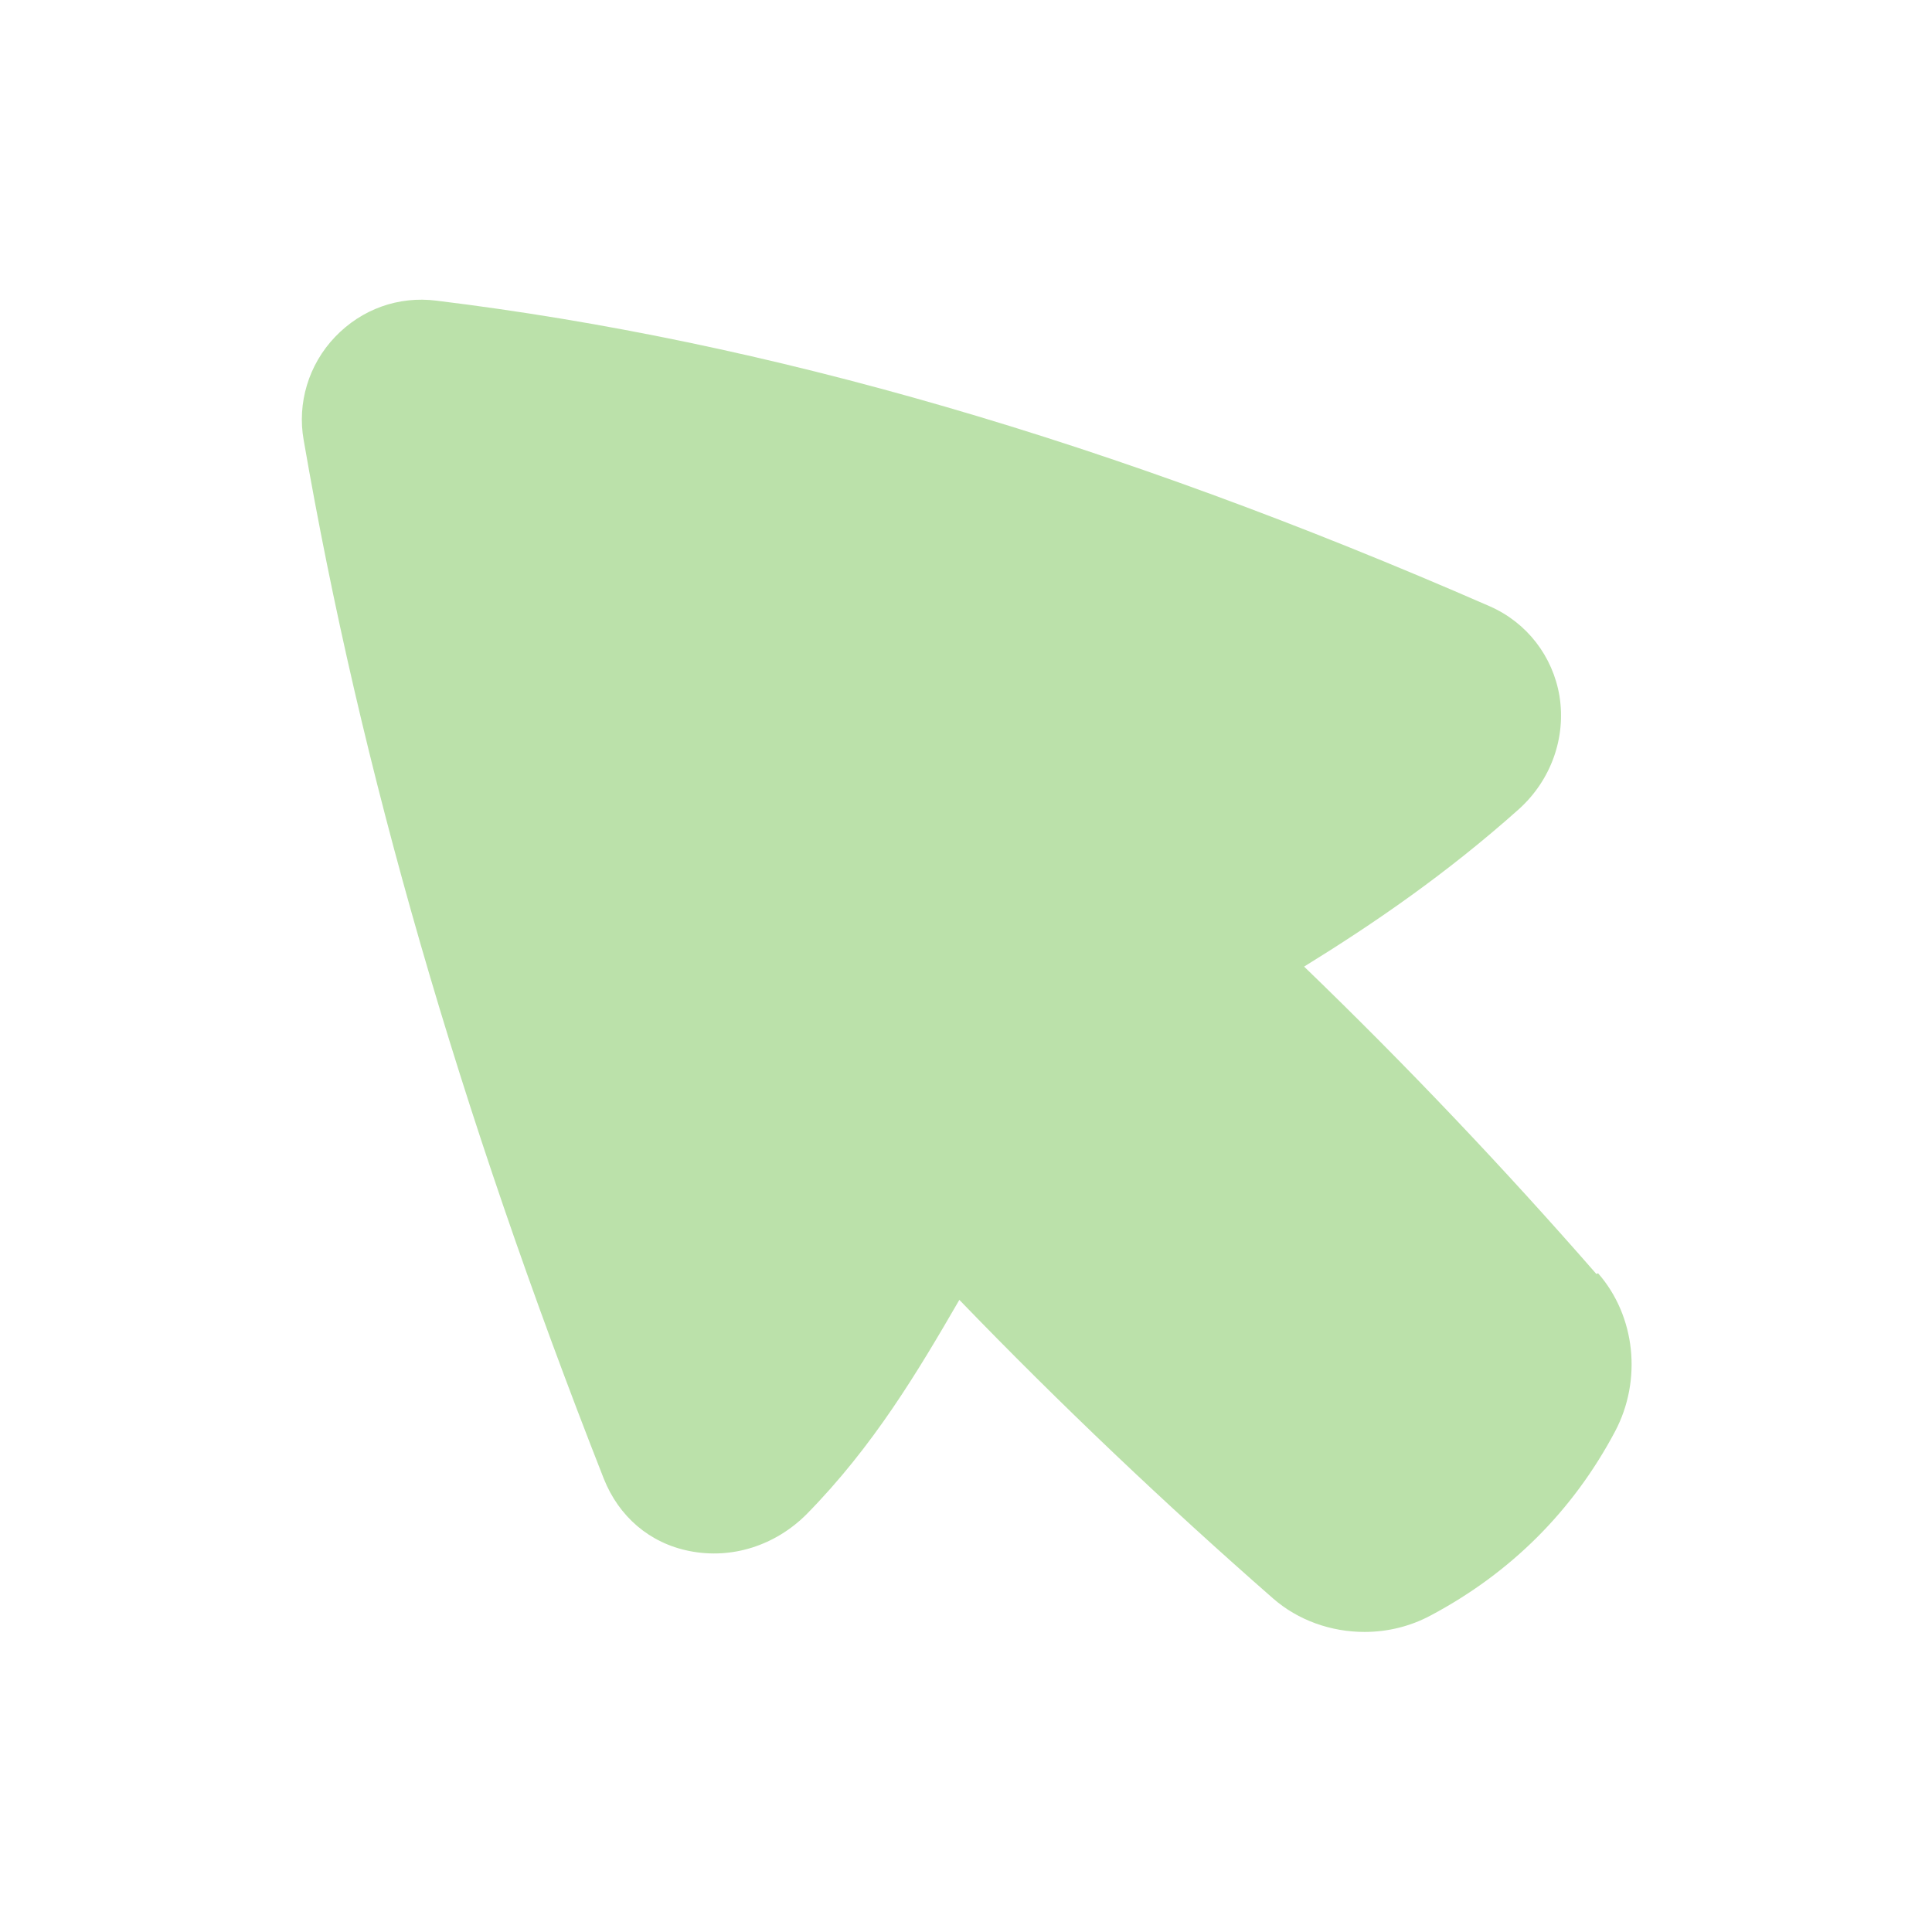 <svg xmlns="http://www.w3.org/2000/svg" xmlns:xlink="http://www.w3.org/1999/xlink" viewBox="0,0,256,256" width="32px" height="32px" fill-rule="nonzero"><g fill="#bbe1aa" fill-rule="nonzero" stroke="none" stroke-width="1" stroke-linecap="butt" stroke-linejoin="miter" stroke-miterlimit="10" stroke-dasharray="" stroke-dashoffset="0" font-family="none" font-weight="none" font-size="none" text-anchor="none" style="mix-blend-mode: normal"><g transform="scale(8,8)"><path d="M26.44,21.1c-1.51,-1.73 -3.13,-3.44 -4.84,-5.09c1.15,-0.71 2.35,-1.53 3.56,-2.61c0.53,-0.48 0.78,-1.18 0.67,-1.87c-0.11,-0.66 -0.54,-1.22 -1.16,-1.49v0c-6.25,-2.73 -11.96,-4.39 -17.44,-5.06c-0.63,-0.08 -1.24,0.14 -1.68,0.6c-0.44,0.46 -0.63,1.1 -0.52,1.71c0.94,5.44 2.56,11.07 4.97,17.2c0.25,0.63 0.76,1.07 1.42,1.2c0.7,0.14 1.42,-0.09 1.94,-0.61c1.11,-1.13 1.84,-2.36 2.53,-3.55c1.68,1.74 3.42,3.39 5.19,4.94c0.42,0.37 0.97,0.56 1.52,0.56c0.38,0 0.76,-0.09 1.11,-0.28c1.31,-0.7 2.34,-1.72 3.04,-3.04c0.45,-0.85 0.34,-1.91 -0.28,-2.62z"></path></g></g></svg>